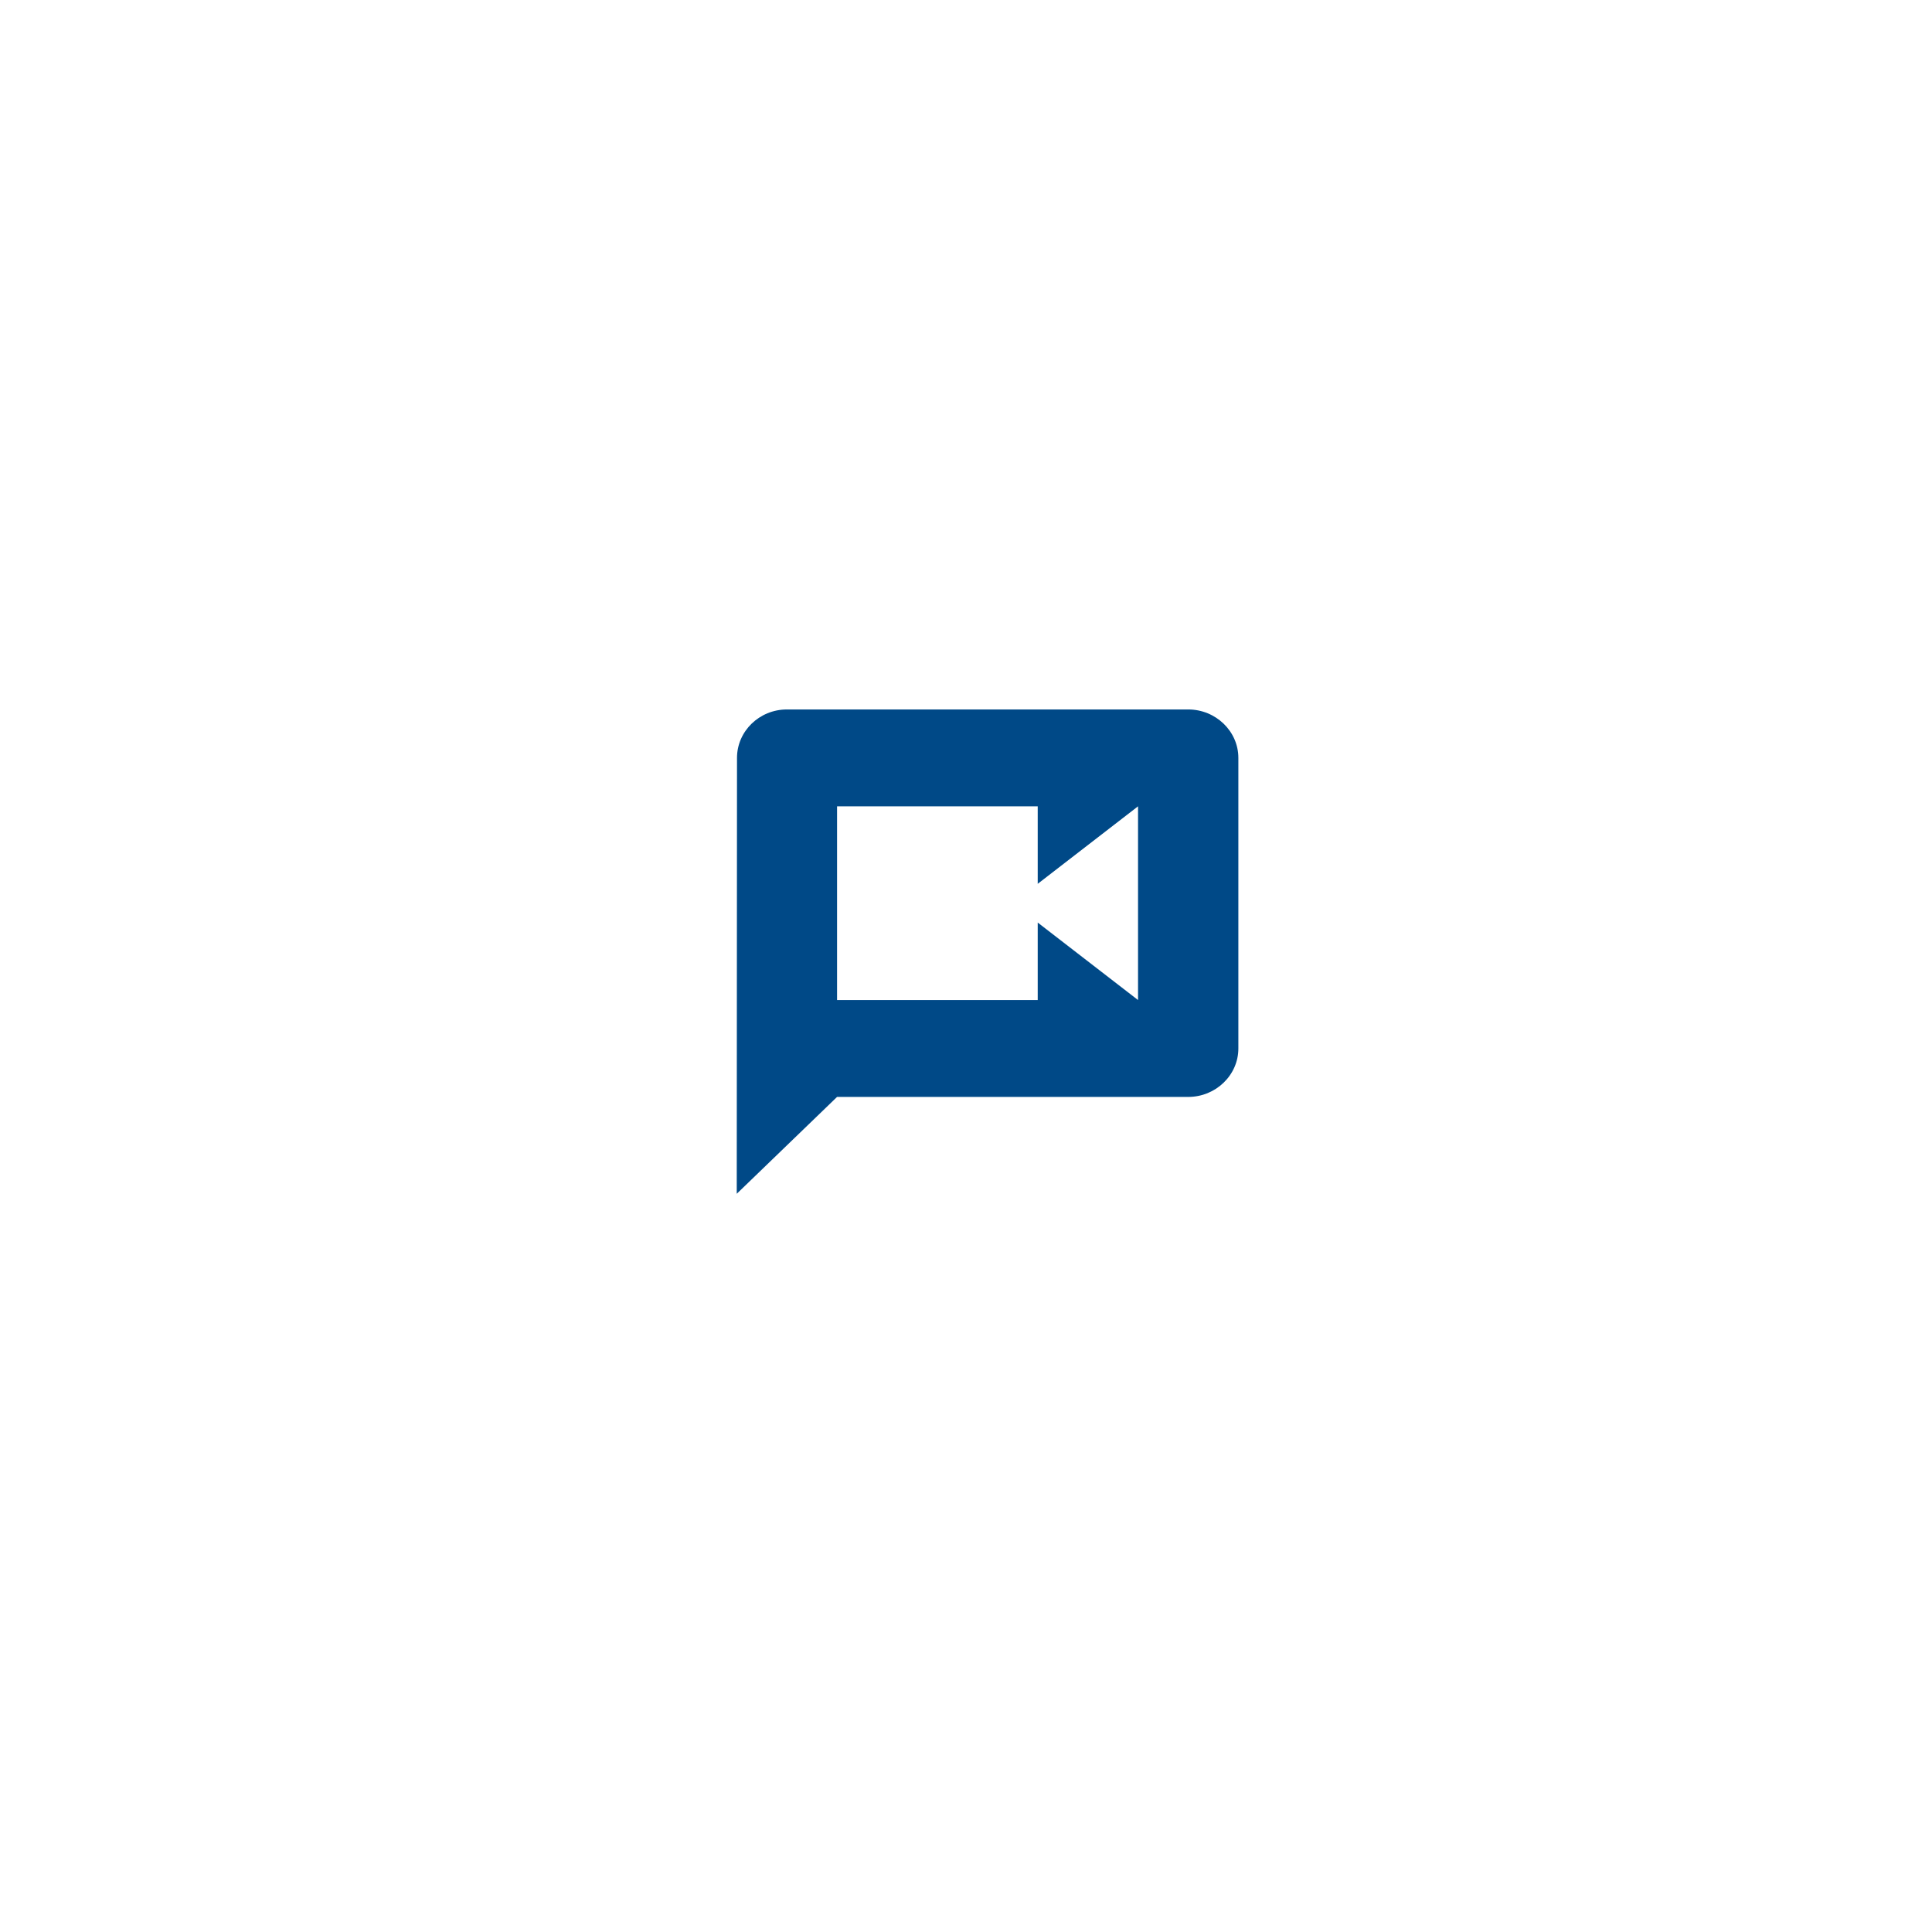 <svg width="106" height="106" viewBox="0 0 106 106" fill="none" xmlns="http://www.w3.org/2000/svg">
<g filter="url(#filter0_d)">
<circle cx="53" cy="50.824" r="32.5" fill="white"/>
<path d="M65.191 36.925H43.174C41.66 36.925 40.436 38.121 40.436 39.582L40.422 63.497L45.926 58.183H65.191C66.705 58.183 67.943 56.987 67.943 55.525V39.582C67.943 38.121 66.705 36.925 65.191 36.925ZM62.439 52.868L56.935 48.617V52.868H45.926V42.239H56.935V46.491L62.439 42.239V52.868Z" fill="#004987"/>
</g>
<defs>
<filter id="filter0_d" x="0.5" y="0.324" width="105" height="105" filterUnits="userSpaceOnUse" color-interpolation-filters="sRGB">
<feFlood flood-opacity="0" result="BackgroundImageFix"/>
<feColorMatrix in="SourceAlpha" type="matrix" values="0 0 0 0 0 0 0 0 0 0 0 0 0 0 0 0 0 0 127 0" result="hardAlpha"/>
<feOffset dy="2"/>
<feGaussianBlur stdDeviation="10"/>
<feColorMatrix type="matrix" values="0 0 0 0 0.824 0 0 0 0 0.831 0 0 0 0 0.839 0 0 0 0.15 0"/>
<feBlend mode="normal" in2="BackgroundImageFix" result="effect1_dropShadow"/>
<feBlend mode="normal" in="SourceGraphic" in2="effect1_dropShadow" result="shape"/>
</filter>
</defs>
</svg>
